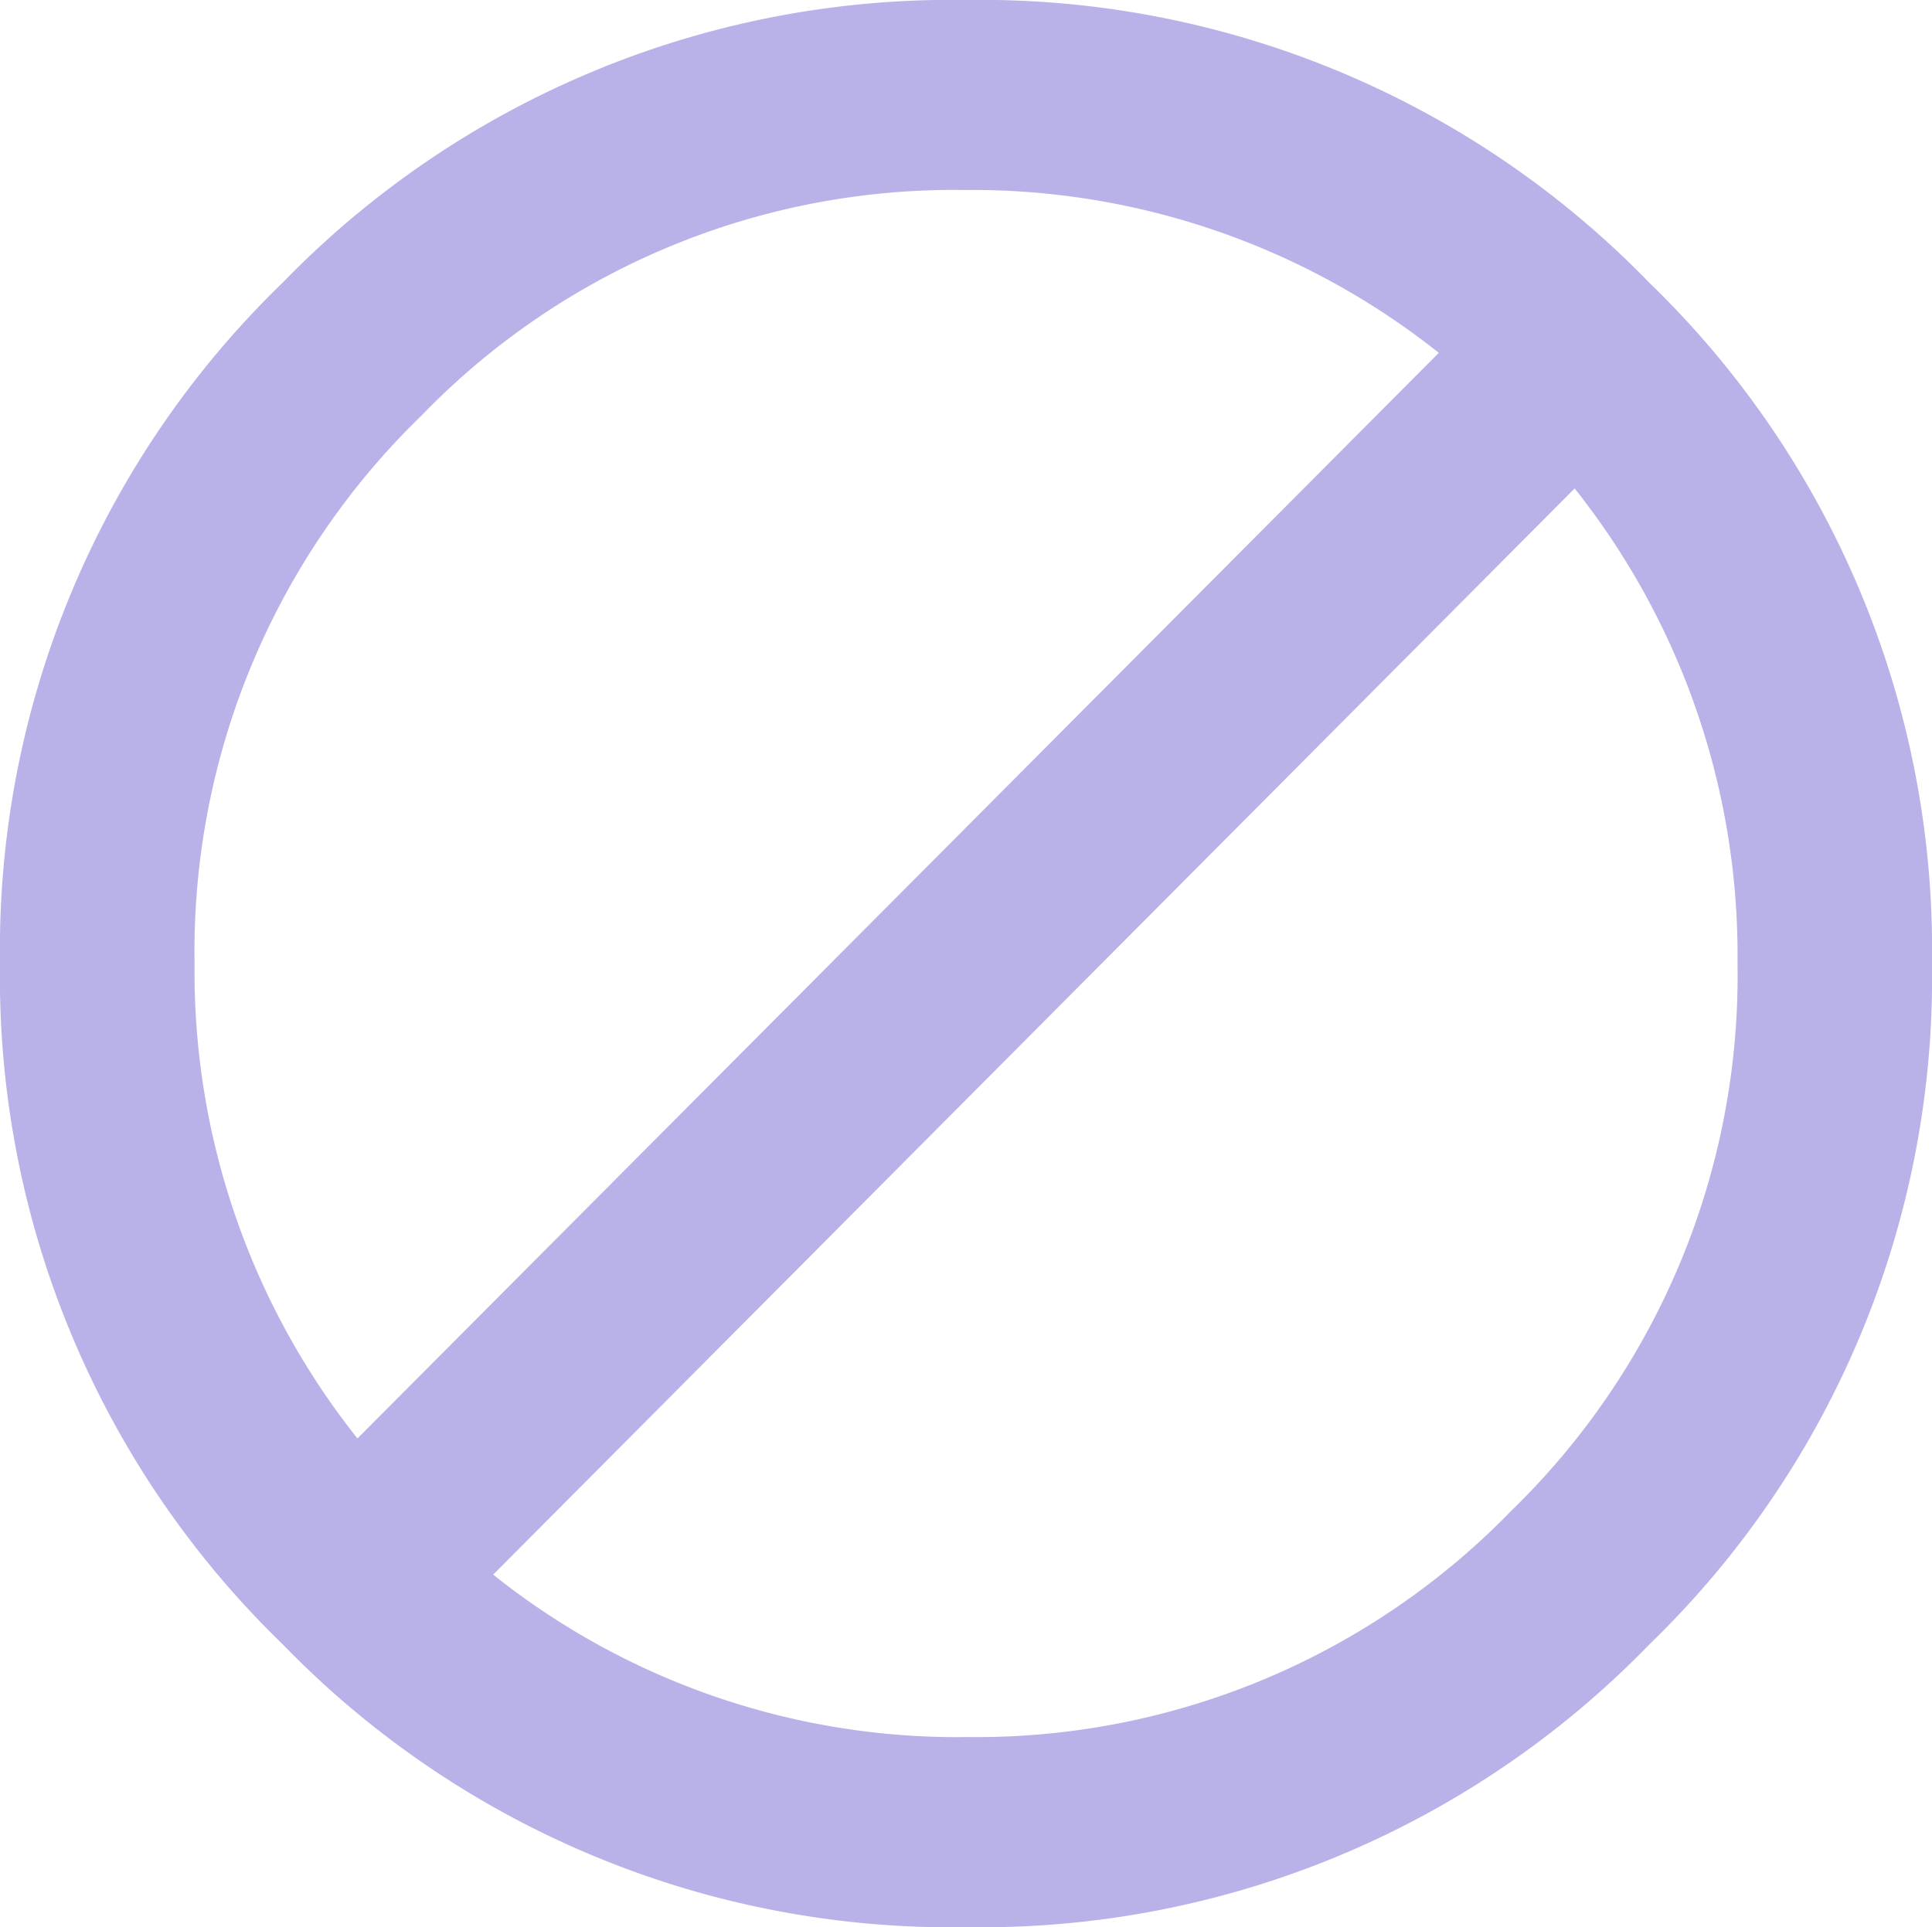 <svg xmlns="http://www.w3.org/2000/svg" width="20.425" height="20.377" viewBox="0 0 20.425 20.377">
  <path id="block" d="M10.213.25a9.84,9.84,0,0,1,7.223,2.989,9.813,9.813,0,0,1,2.989,7.2,9.813,9.813,0,0,1-2.989,7.2,9.84,9.84,0,0,1-7.223,2.989A9.84,9.84,0,0,1,2.99,17.638,9.815,9.815,0,0,1,0,10.438a9.81,9.81,0,0,1,2.989-7.2A9.842,9.842,0,0,1,10.213.25ZM2.057,10.438a7.928,7.928,0,0,0,1.722,5.022L15.211,3.981a7.928,7.928,0,0,0-5.022-1.722,7.828,7.828,0,0,0-5.74,2.392A7.884,7.884,0,0,0,2.057,10.438Zm8.132,8.179a7.882,7.882,0,0,0,5.788-2.392,7.887,7.887,0,0,0,2.392-5.788,7.928,7.928,0,0,0-1.722-5.022L5.214,16.9A7.861,7.861,0,0,0,10.188,18.618Z" transform="translate(0 -0.25)" fill="#b8b2e9"/>
</svg>
